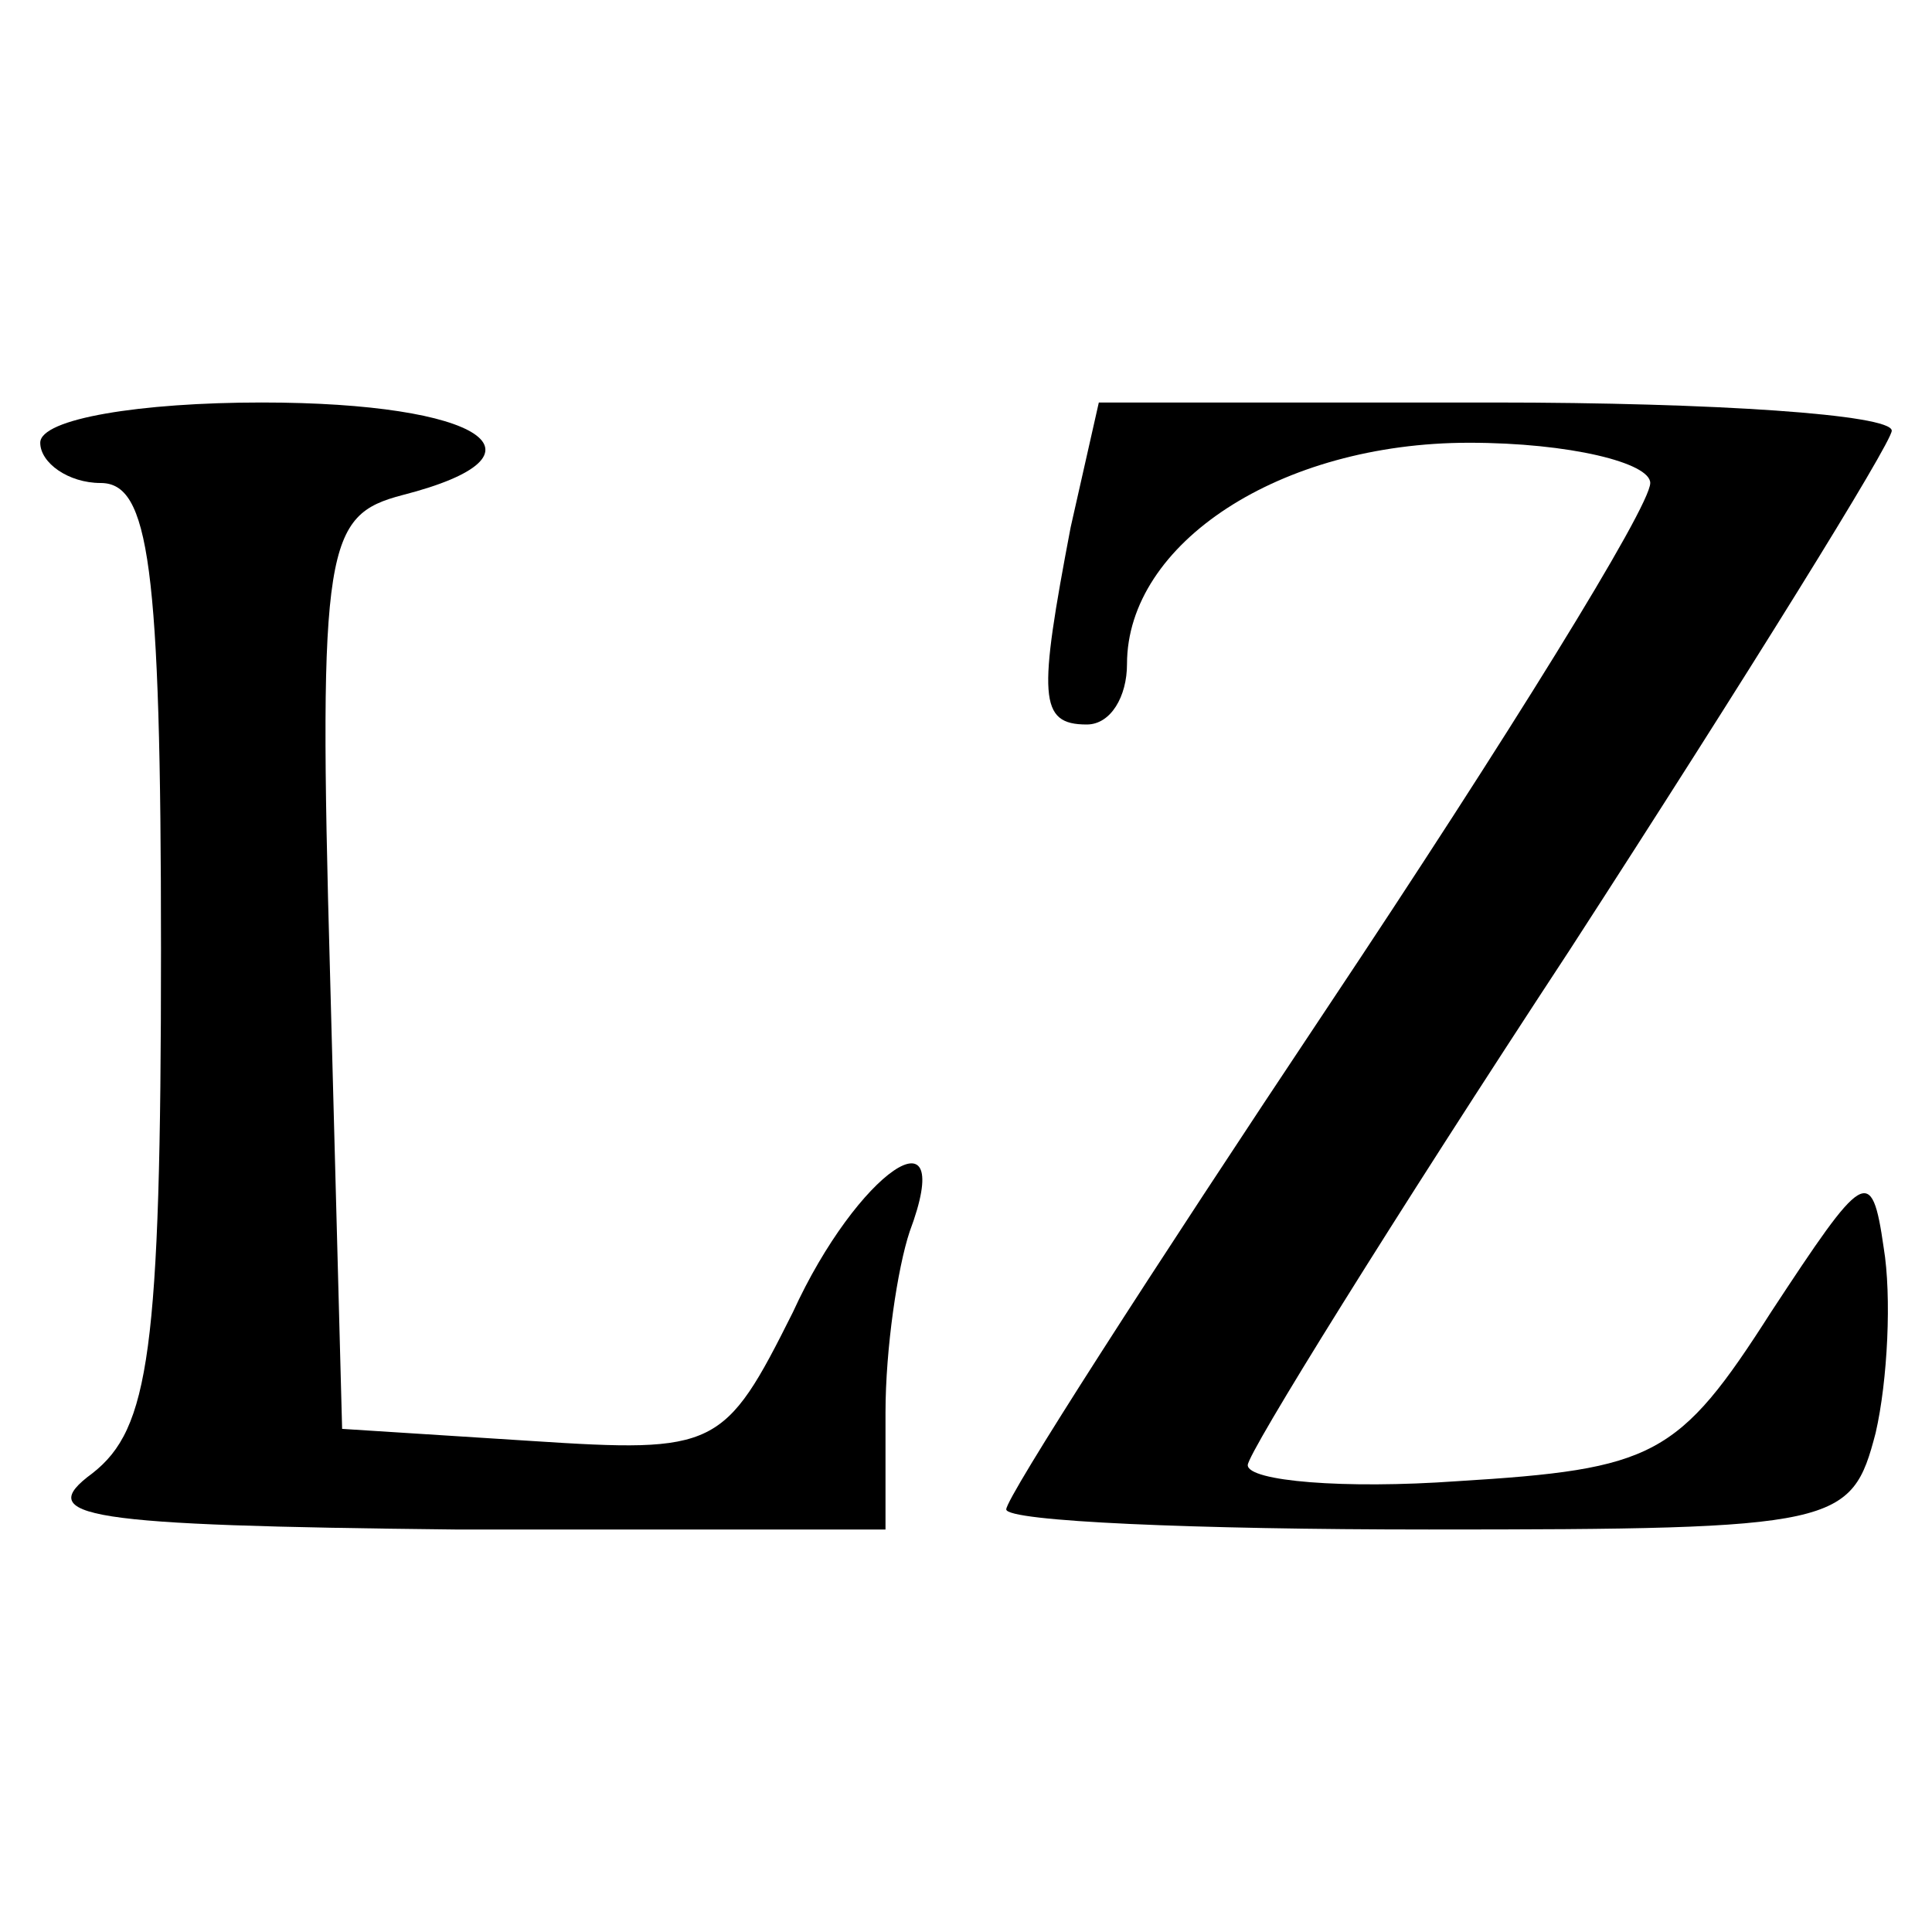 <?xml version="1.0" standalone="no"?>
<!DOCTYPE svg PUBLIC "-//W3C//DTD SVG 20010904//EN"
 "http://www.w3.org/TR/2001/REC-SVG-20010904/DTD/svg10.dtd">
<svg version="1.0" xmlns="http://www.w3.org/2000/svg"
 width="48pt" height="48pt" viewBox="0 0 48 48"
 preserveAspectRatio="xMidYMid meet">

<g transform="translate(0,48) scale(0.1,-0.1)"
fill="#000000" stroke="none">
<path d="M10 370 c0 -5 7 -10 15 -10 12 0 15 -20 15 -116 0 -100 -3 -119 -17
-130 -15 -11 -2 -13 90 -14 l107 0 0 29 c0 16 3 36 6 45 12 32 -13 15 -29 -20
-17 -34 -19 -35 -65 -32 l-47 3 -3 113 c-3 107 -1 114 18 119 39 10 20 23 -35
23 -30 0 -55 -4 -55 -10z"/>
<path d="M266 349 c-8 -42 -8 -49 4 -49 6 0 10 7 10 15 0 30 38 55 85 55 25 0
45 -5 45 -10 0 -6 -36 -64 -80 -130 -44 -66 -80 -122 -80 -125 0 -3 47 -5 105
-5 102 0 105 1 111 24 3 13 4 34 2 46 -3 21 -5 19 -28 -16 -23 -36 -29 -39
-78 -42 -28 -2 -52 0 -52 4 0 3 36 61 80 128 44 68 80 126 80 129 0 4 -44 7
-99 7 l-98 0 -7 -31z"/>
</g>
</svg>
